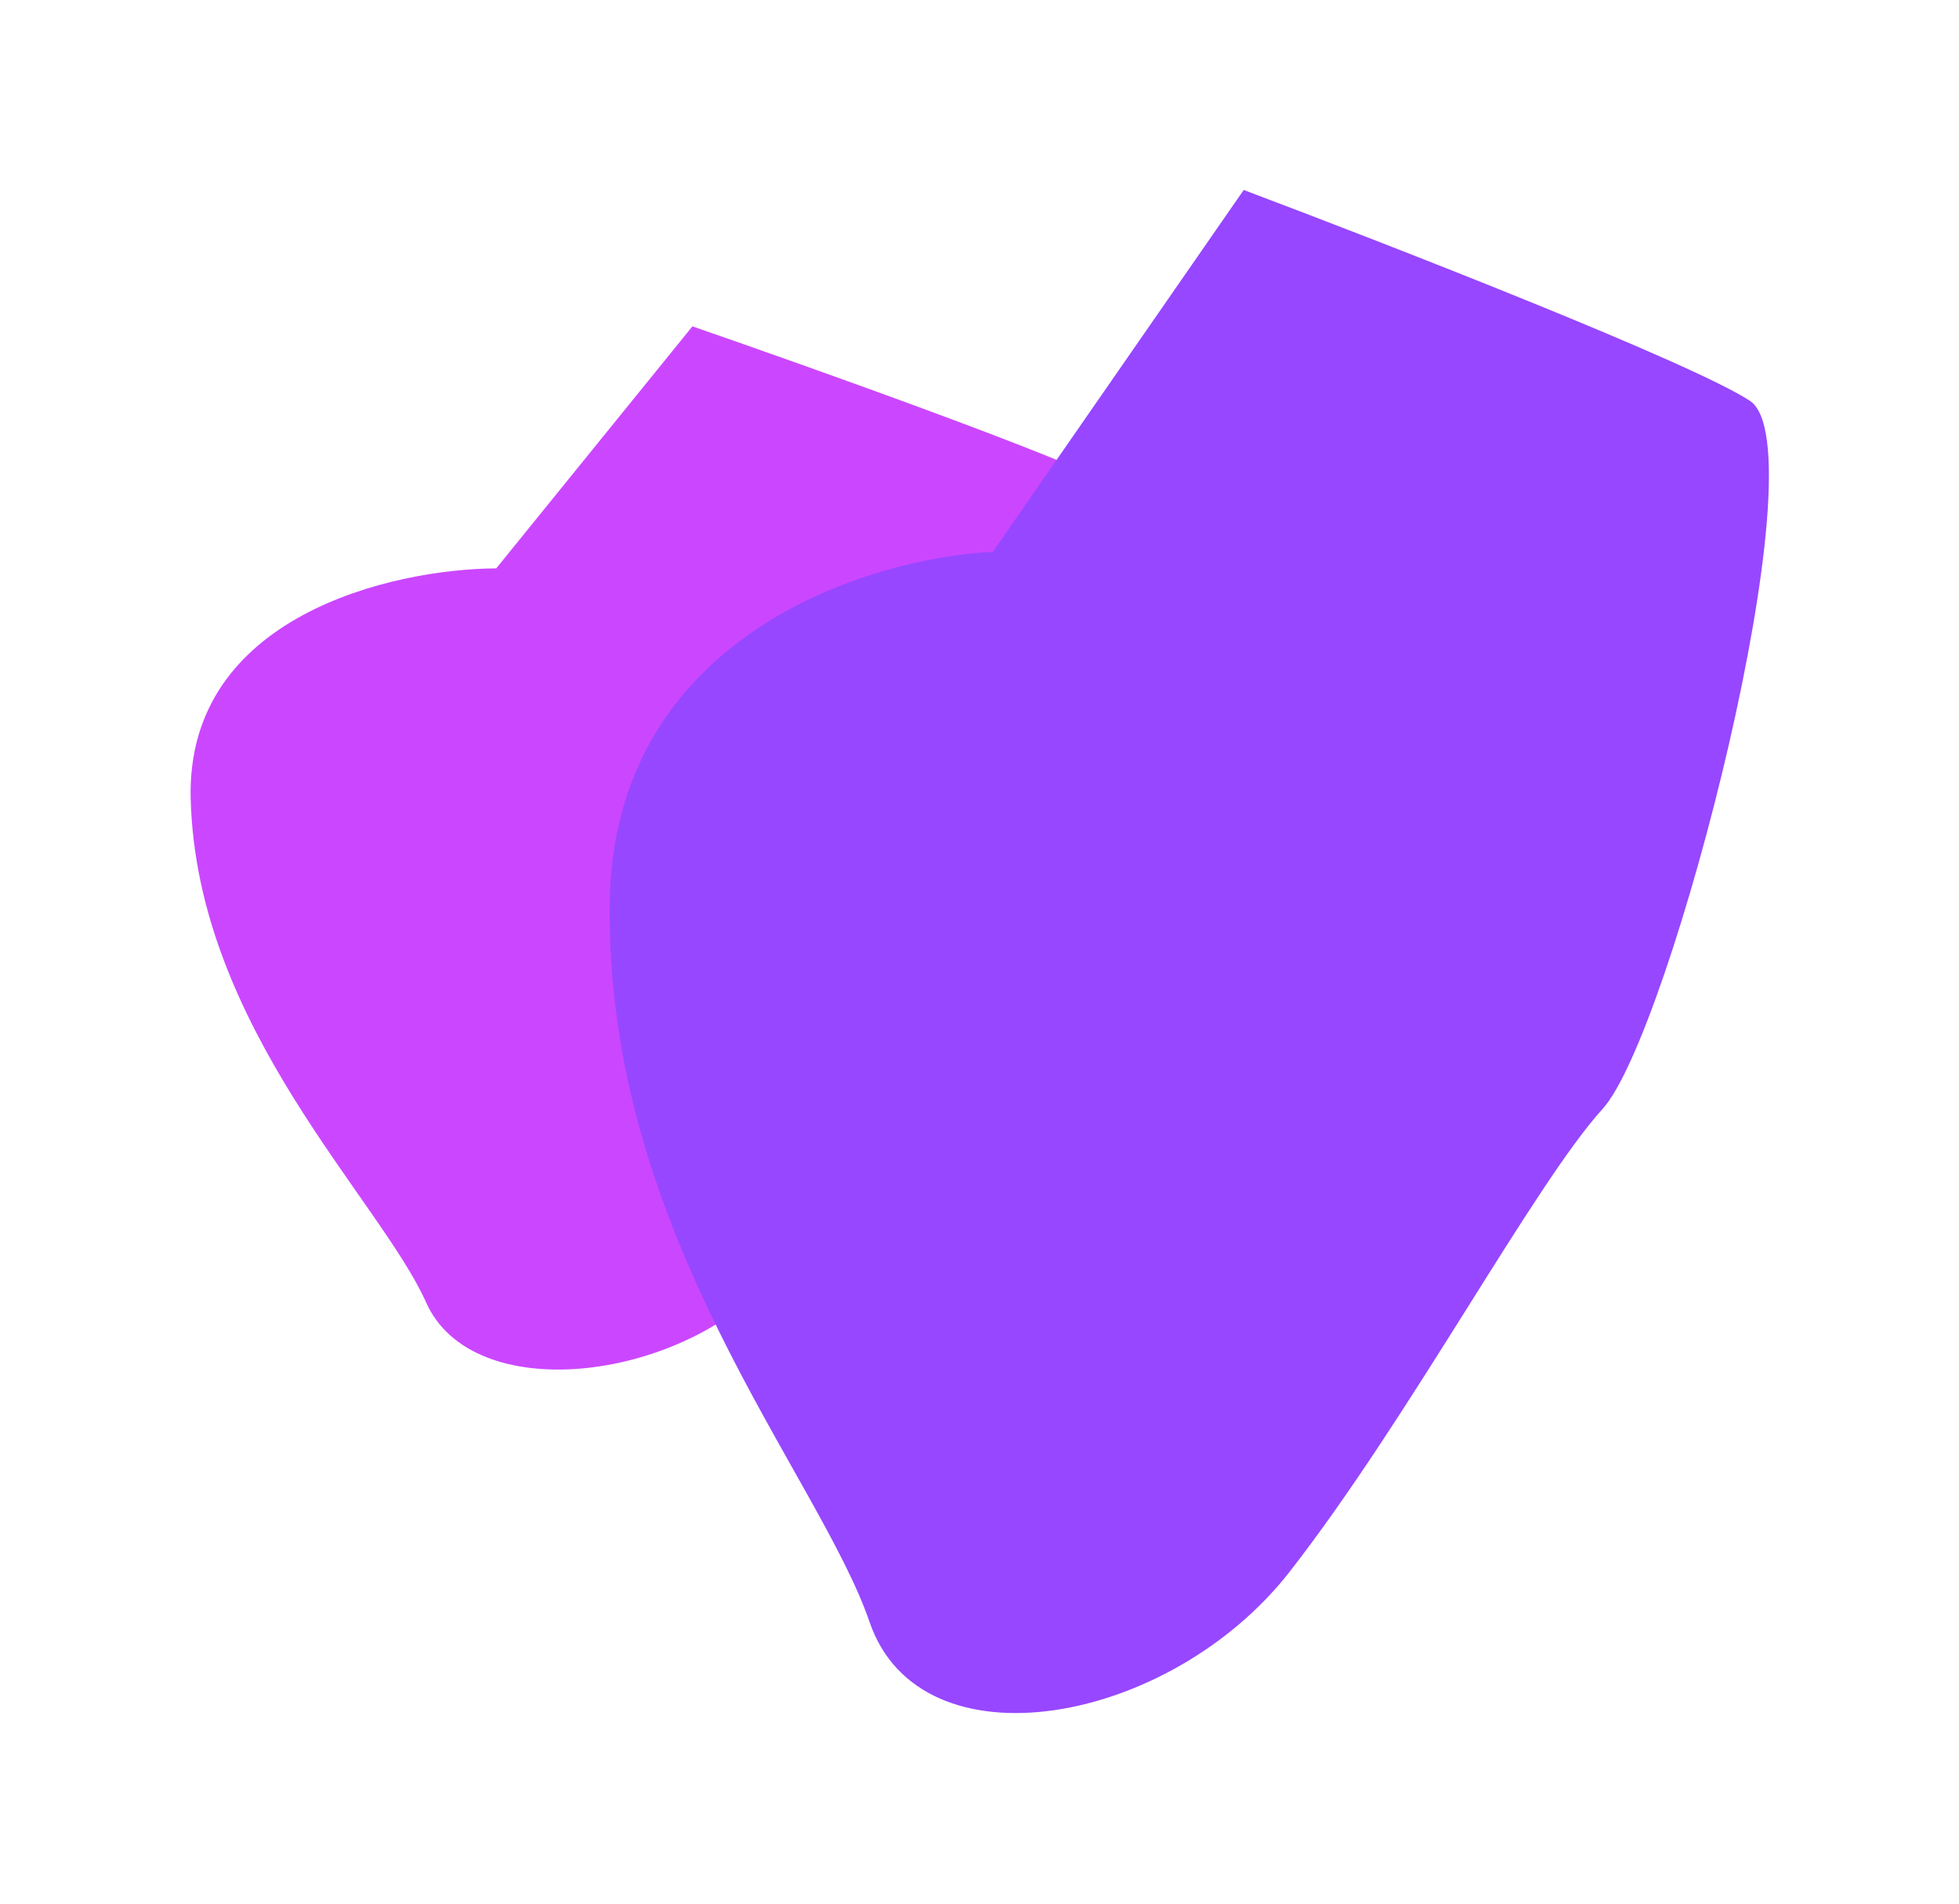 <?xml version="1.0" encoding="utf-8"?>
<svg xmlns="http://www.w3.org/2000/svg" fill="none" height="100%" overflow="visible" preserveAspectRatio="none" style="display: block;" viewBox="0 0 1859 1807" width="100%">
<g id="Gradient Mesh">
<g filter="url(#filter0_f_0_1149)" id="Vector 2">
<path d="M180.954 758.013C176.474 584.454 372.385 539.957 470.901 539.403L657.063 309.723C771.81 349.389 1012.84 435.33 1059 461.776C1116.7 494.834 1014.83 873.628 963.49 920.84C912.155 968.051 821.093 1117.52 731.686 1214.7C642.278 1311.89 448.418 1334.71 404.365 1236.07C360.313 1137.43 186.553 974.963 180.954 758.013Z" fill="#CB47FF"/>
</g>
<g filter="url(#filter1_f_0_1149)" id="Vector 1">
<path d="M578.635 856.385C582.19 604.417 822.477 529.602 942.175 523.69L1180.22 180.291C1317.55 231.98 1605.89 344.366 1660.59 380.402C1728.96 425.447 1585.57 981.154 1520.77 1052.42C1455.96 1123.68 1337.6 1345.6 1223.95 1491.45C1110.31 1637.31 873.637 1680.51 825.238 1539.47C776.839 1398.42 574.19 1171.35 578.635 856.385Z" fill="#9747FF"/>
</g>
</g>
<defs>
<filter color-interpolation-filters="sRGB" filterUnits="userSpaceOnUse" height="1350.62" id="filter0_f_0_1149" width="1255.91" x="0.578" y="129.423">
<feFlood flood-opacity="0" result="BackgroundImageFix"/>
<feBlend in="SourceGraphic" in2="BackgroundImageFix" mode="normal" result="shape"/>
<feGaussianBlur result="effect1_foregroundBlur_0_1149" stdDeviation="90.15"/>
</filter>
<filter color-interpolation-filters="sRGB" filterUnits="userSpaceOnUse" height="1806.04" id="filter1_f_0_1149" width="1460.67" x="398.263" y="-0.009">
<feFlood flood-opacity="0" result="BackgroundImageFix"/>
<feBlend in="SourceGraphic" in2="BackgroundImageFix" mode="normal" result="shape"/>
<feGaussianBlur result="effect1_foregroundBlur_0_1149" stdDeviation="90.15"/>
</filter>
</defs>
</svg>